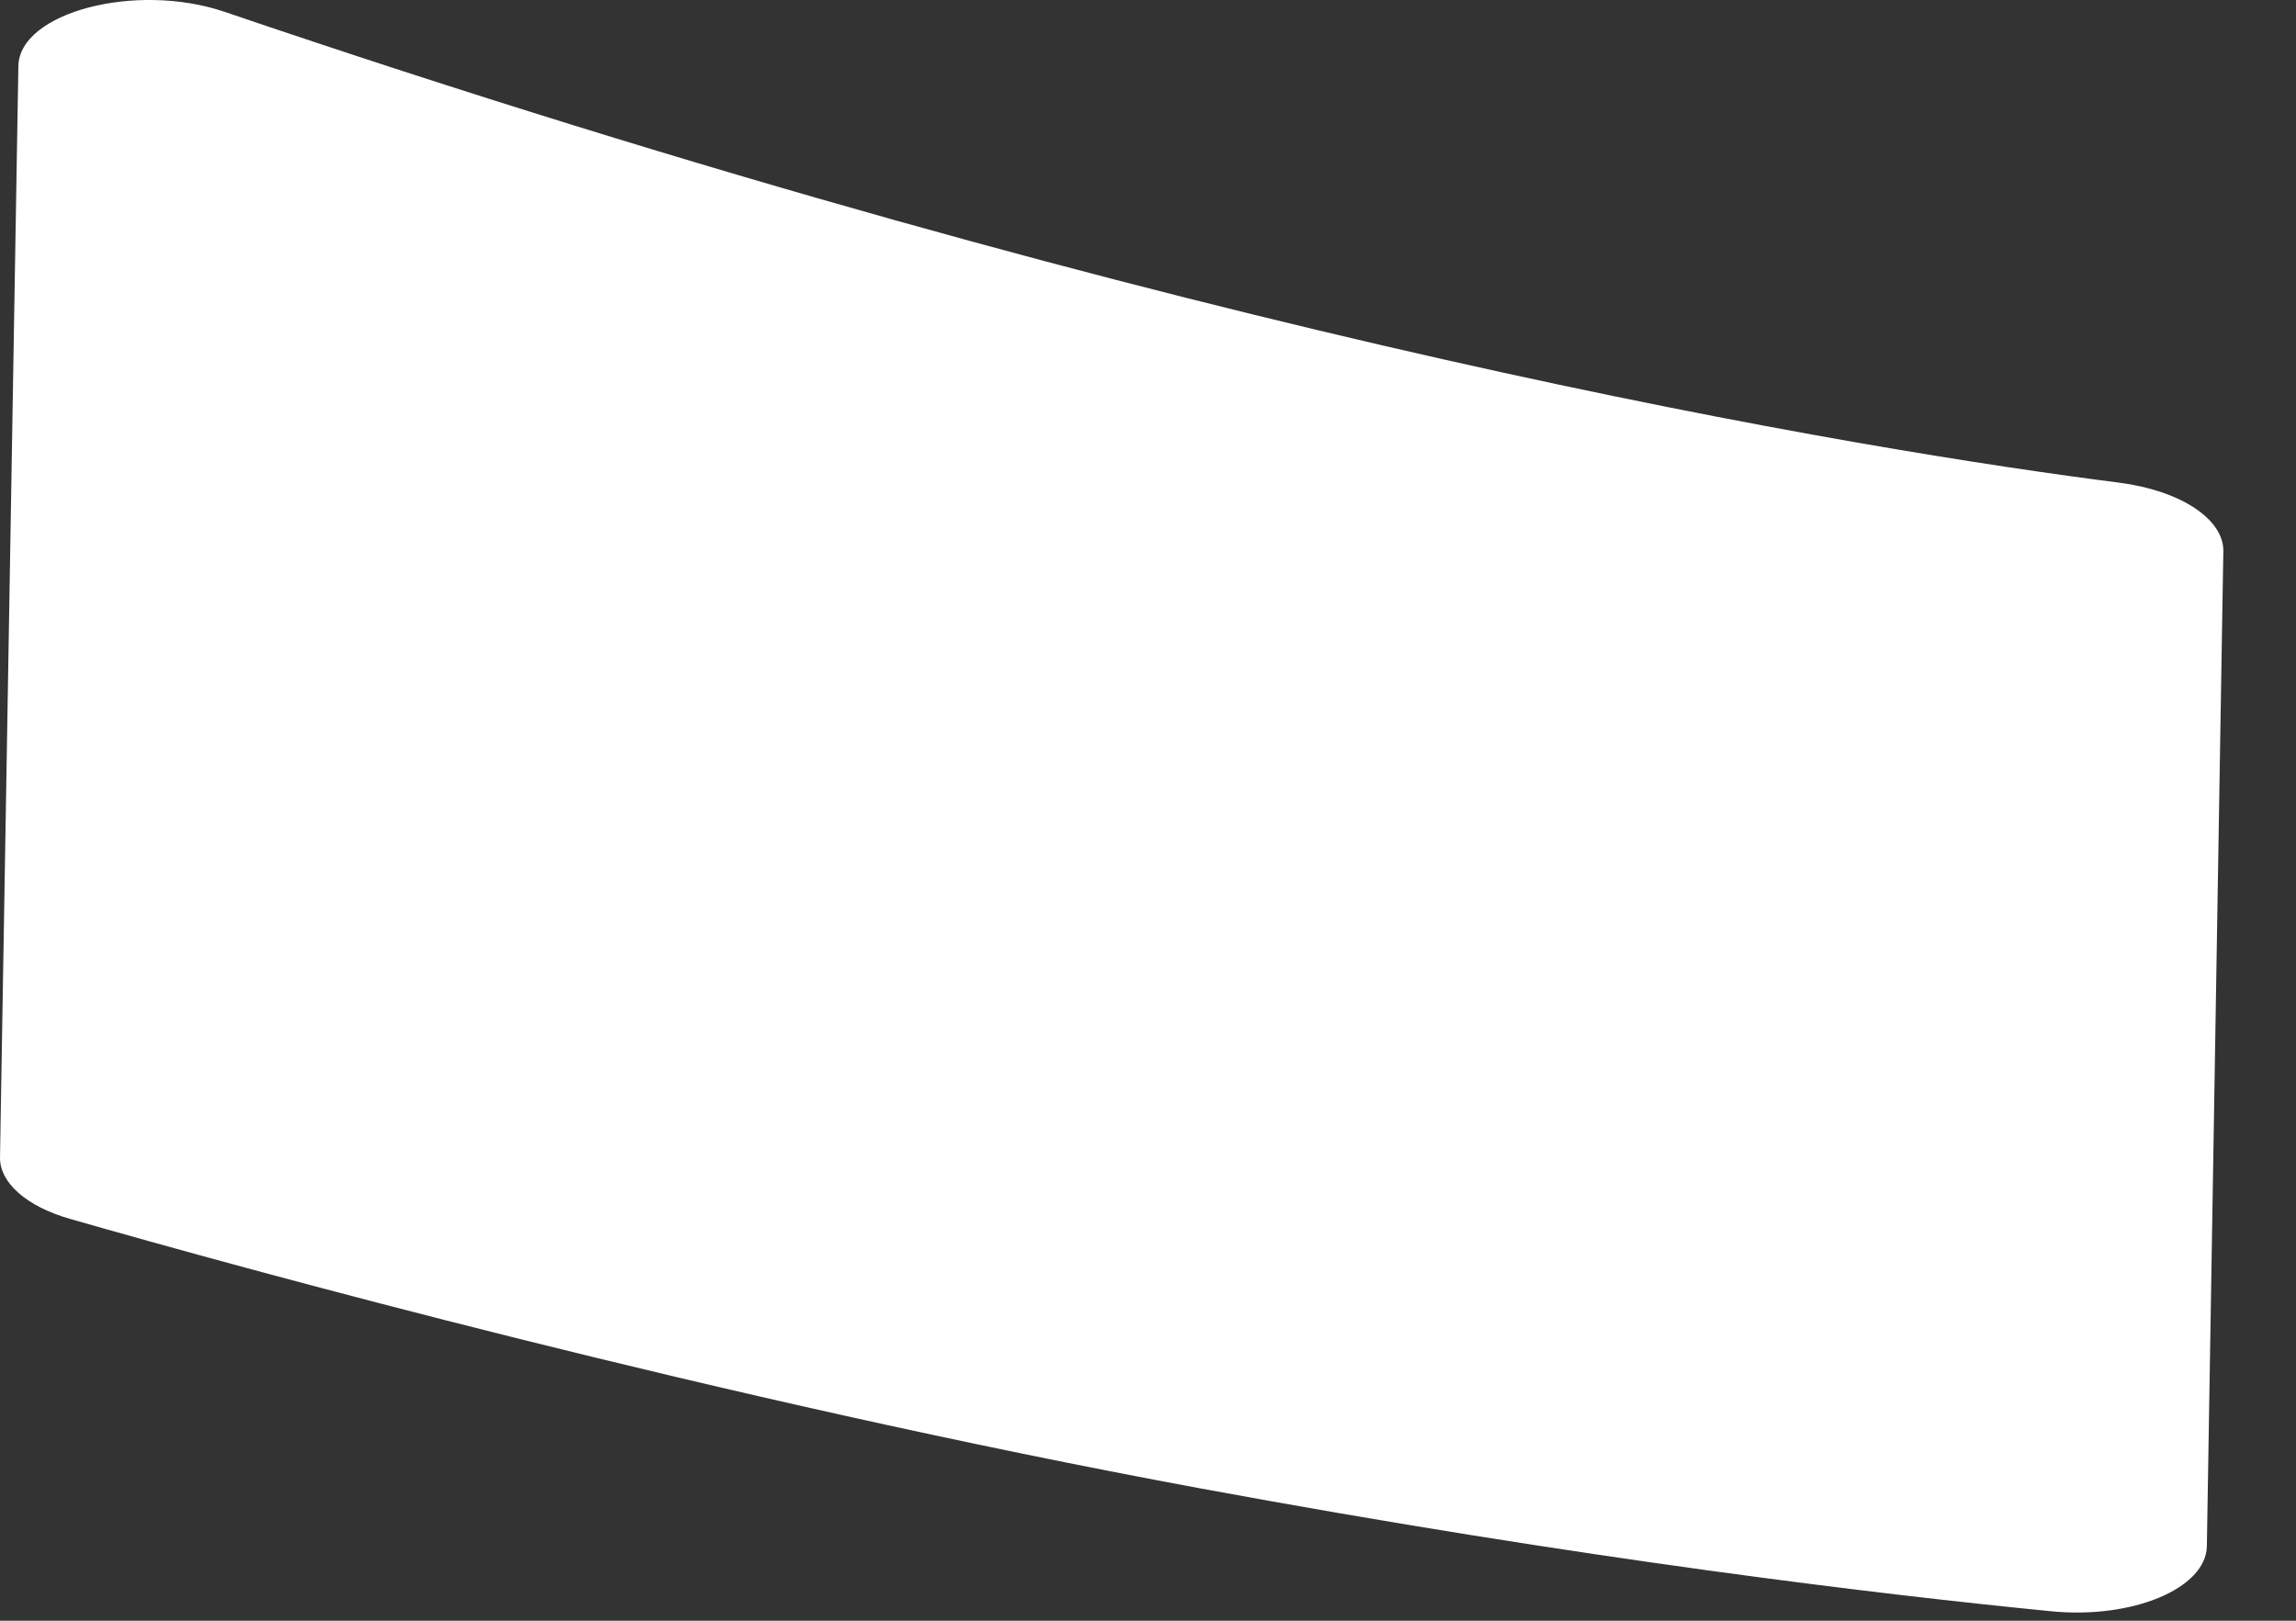 <?xml version="1.0" encoding="utf-8"?>
<svg xmlns="http://www.w3.org/2000/svg" fill="none" height="100%" overflow="visible" preserveAspectRatio="none" style="display: block;" viewBox="0 0 17 12" width="100%">
<rect x="0" y="0" width="17" height="12" fill="#333333" stroke="none"/>
<path d="M0.136 0.49L1.83382e-05 8.57C-0.002 8.758 0.198 8.934 0.523 9.026C1.817 9.397 5.312 10.359 8.887 11.02C11.724 11.544 13.936 11.807 15.188 11.93C15.788 11.989 16.333 11.762 16.34 11.449L16.462 4.082C16.466 3.844 16.146 3.633 15.693 3.574C13.856 3.34 8.849 2.533 1.661 0.087C1.005 -0.135 0.142 0.092 0.136 0.49Z" fill="white" id="Vector"/>
</svg>